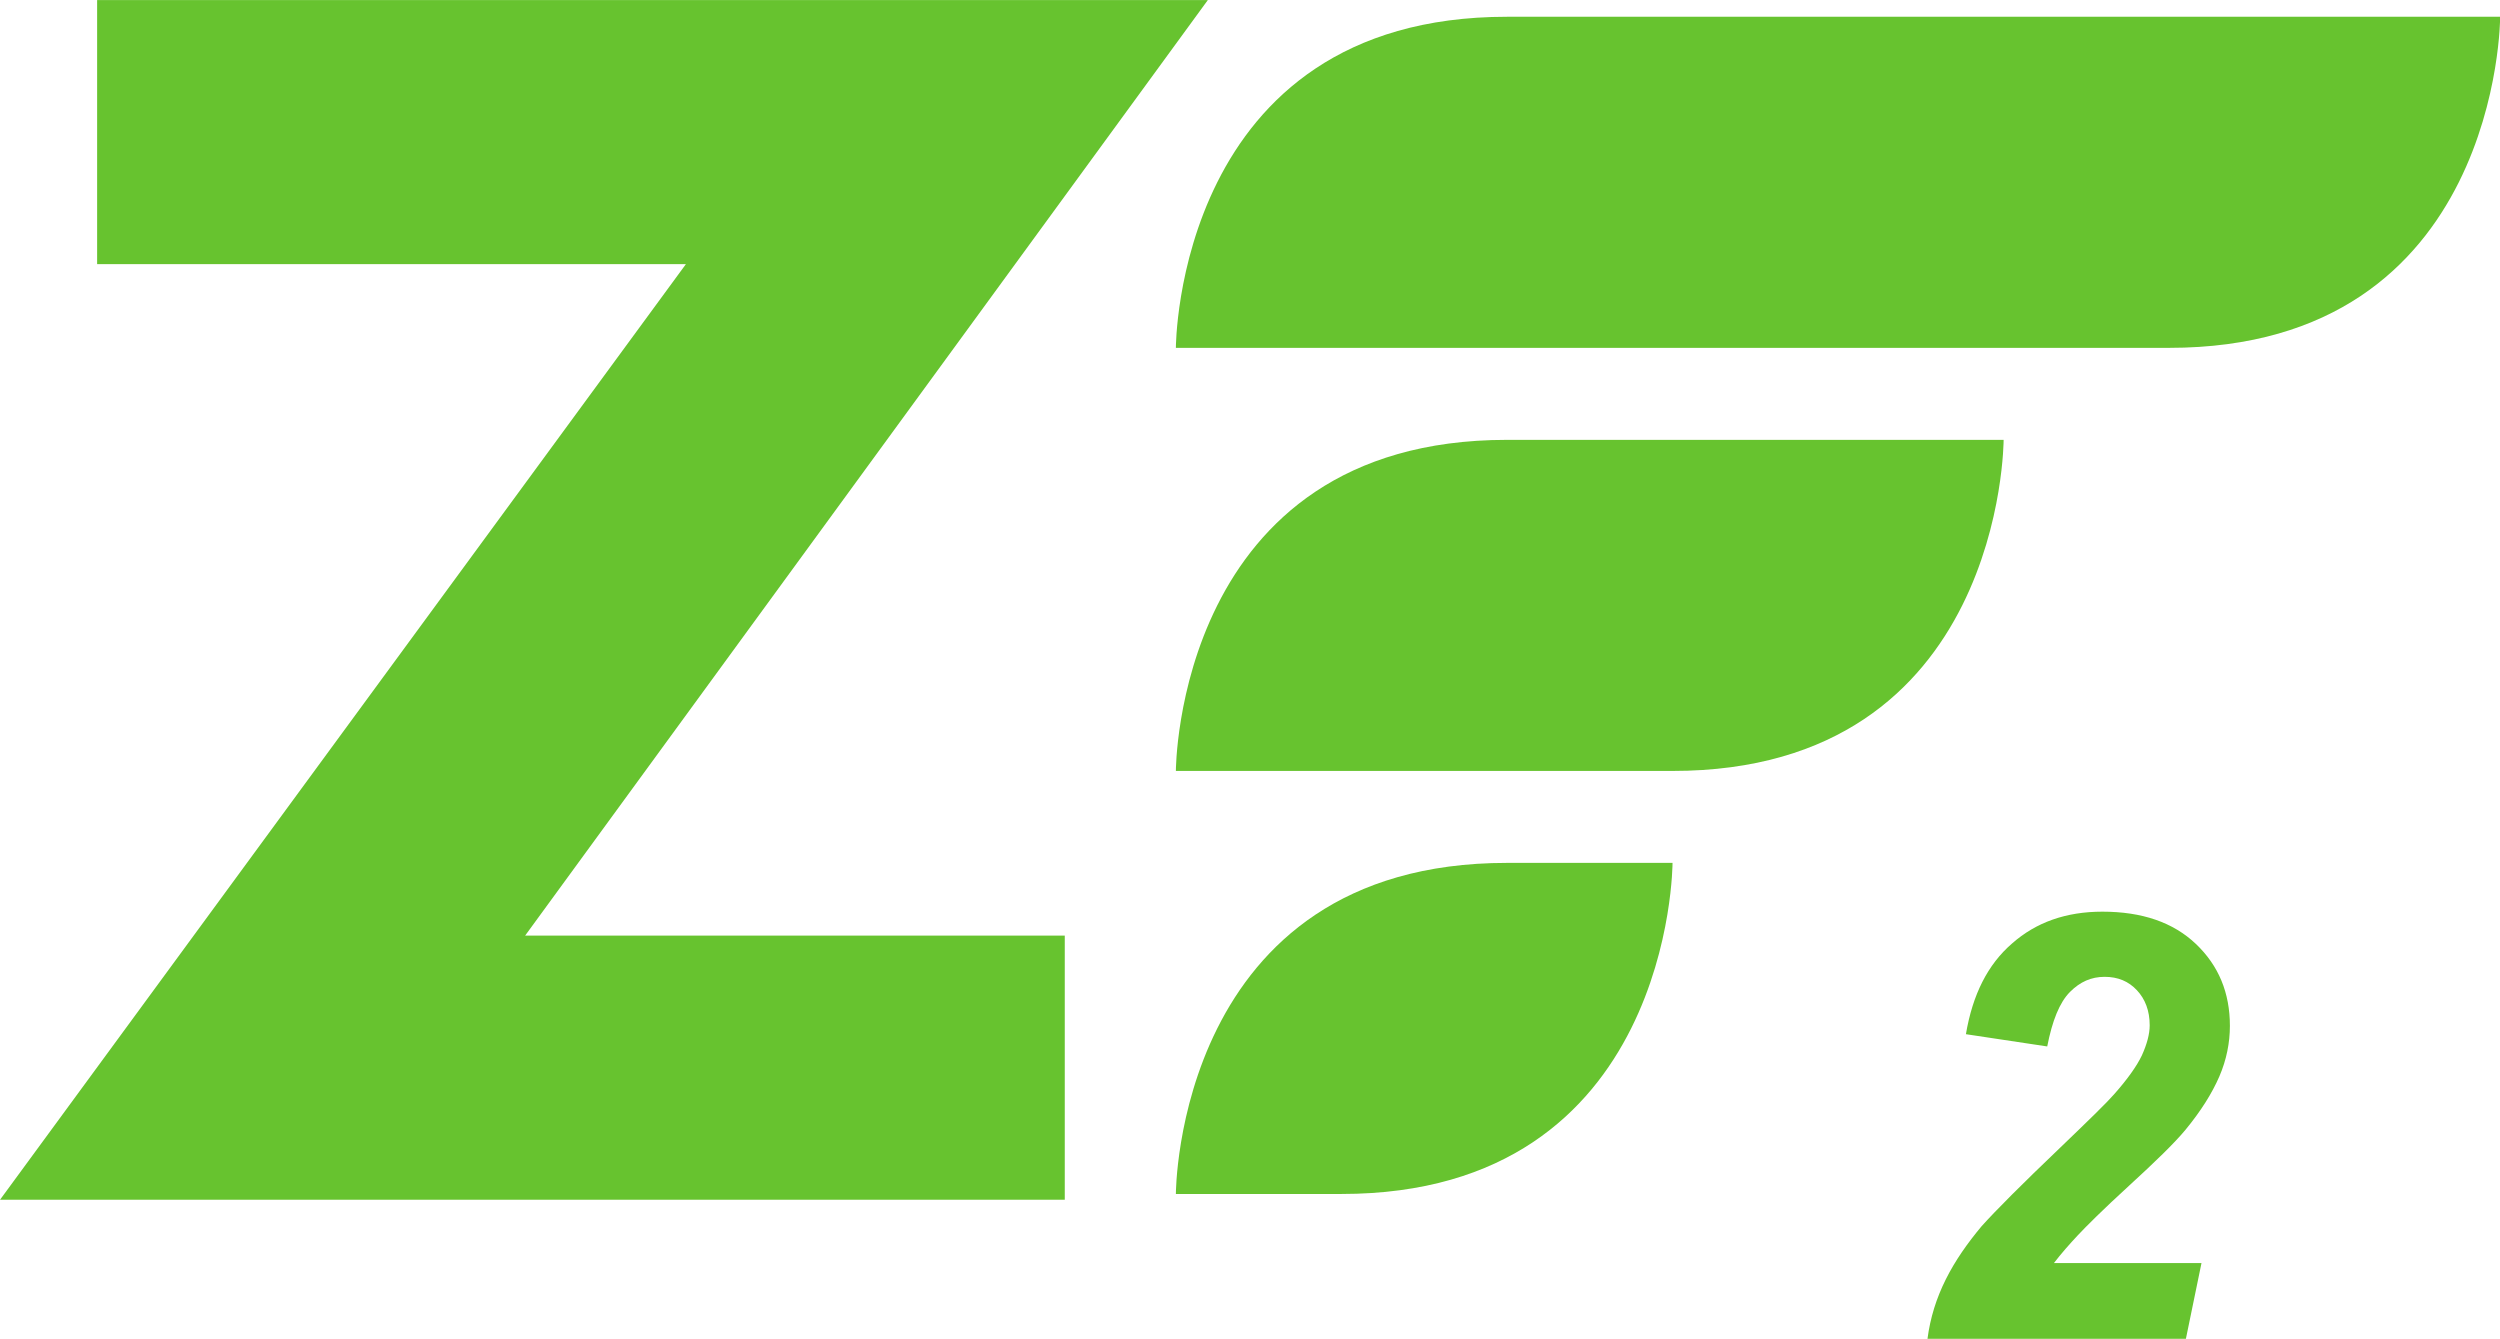 <?xml version="1.0" encoding="utf-8"?>
<!-- Generator: Adobe Illustrator 19.0.1, SVG Export Plug-In . SVG Version: 6.00 Build 0)  -->
<svg version="1.1"
	 id="svg2" xmlns:svg="http://www.w3.org/2000/svg" xmlns:rdf="http://www.w3.org/1999/02/22-rdf-syntax-ns#" xmlns:cc="http://creativecommons.org/ns#" xmlns:dc="http://purl.org/dc/elements/1.1/"
	 xmlns="http://www.w3.org/2000/svg" xmlns:xlink="http://www.w3.org/1999/xlink" x="0px" y="0px" viewBox="690.8 53 448.9 240.5"
	 style="enable-background:new 690.8 53 448.9 240.5;" xml:space="preserve">
<style type="text/css">
	.st0{fill:#67C32F;}
	.st1{enable-background:new    ;}
</style>
<g id="g12" transform="scale(0.1,0.1)">
	<path id="path14" class="st0" d="M9019.4,1154.6c0,0,0-594.5,594.5-594.5h1783.4c0,0,0,594.5-594.5,594.5H9019.4"/>
	<path id="path16" class="st0" d="M9019.4,1914.3c0,0,0-594.5,594.5-594.5h891.8c0,0,0,594.5-594.5,594.5H9019.4"/>
	<path id="path18" class="st0" d="M9019.4,2673.9c0,0,0-594.5,594.5-594.5h297.3c0,0,0,594.5-594.5,594.5H9019.4"/>
	<path id="path20" class="st0" d="M8819.9,2210v474.2H6908.1l1231.5-1679.9H7082.4V530.1h1994.4L7850.9,2210H8819.9"/>
</g>
<g class="st1">
	<path class="st0" d="M1058.4,240.9l-14.6-2.2c1.2-7.1,3.9-12.5,8.3-16.3c4.3-3.8,9.7-5.7,16.2-5.7c7.1,0,12.7,1.9,16.8,5.8
		s6.1,8.8,6.1,14.7c0,3-0.6,6.1-1.9,9.1c-1.3,3-3.3,6.2-6.1,9.6c-2,2.4-5.4,5.7-10.1,10c-4.7,4.3-7.7,7.3-9.2,8.9
		c-1.5,1.6-3,3.3-4.3,5h26.5l-2.8,13.6h-46.4c0.5-3.8,1.6-7.3,3.3-10.7s3.9-6.5,6.4-9.5c2.6-2.9,7.3-7.6,14.1-14.1
		c5.1-4.9,8.4-8.1,9.7-9.6c2.4-2.7,4.1-5.1,5-7c0.9-2,1.4-3.8,1.4-5.4c0-2.6-0.8-4.7-2.3-6.3c-1.5-1.6-3.4-2.4-5.8-2.4
		c-2.4,0-4.4,0.9-6.2,2.7C1060.6,233,1059.3,236.3,1058.4,240.9z"/>
</g>
</svg>

